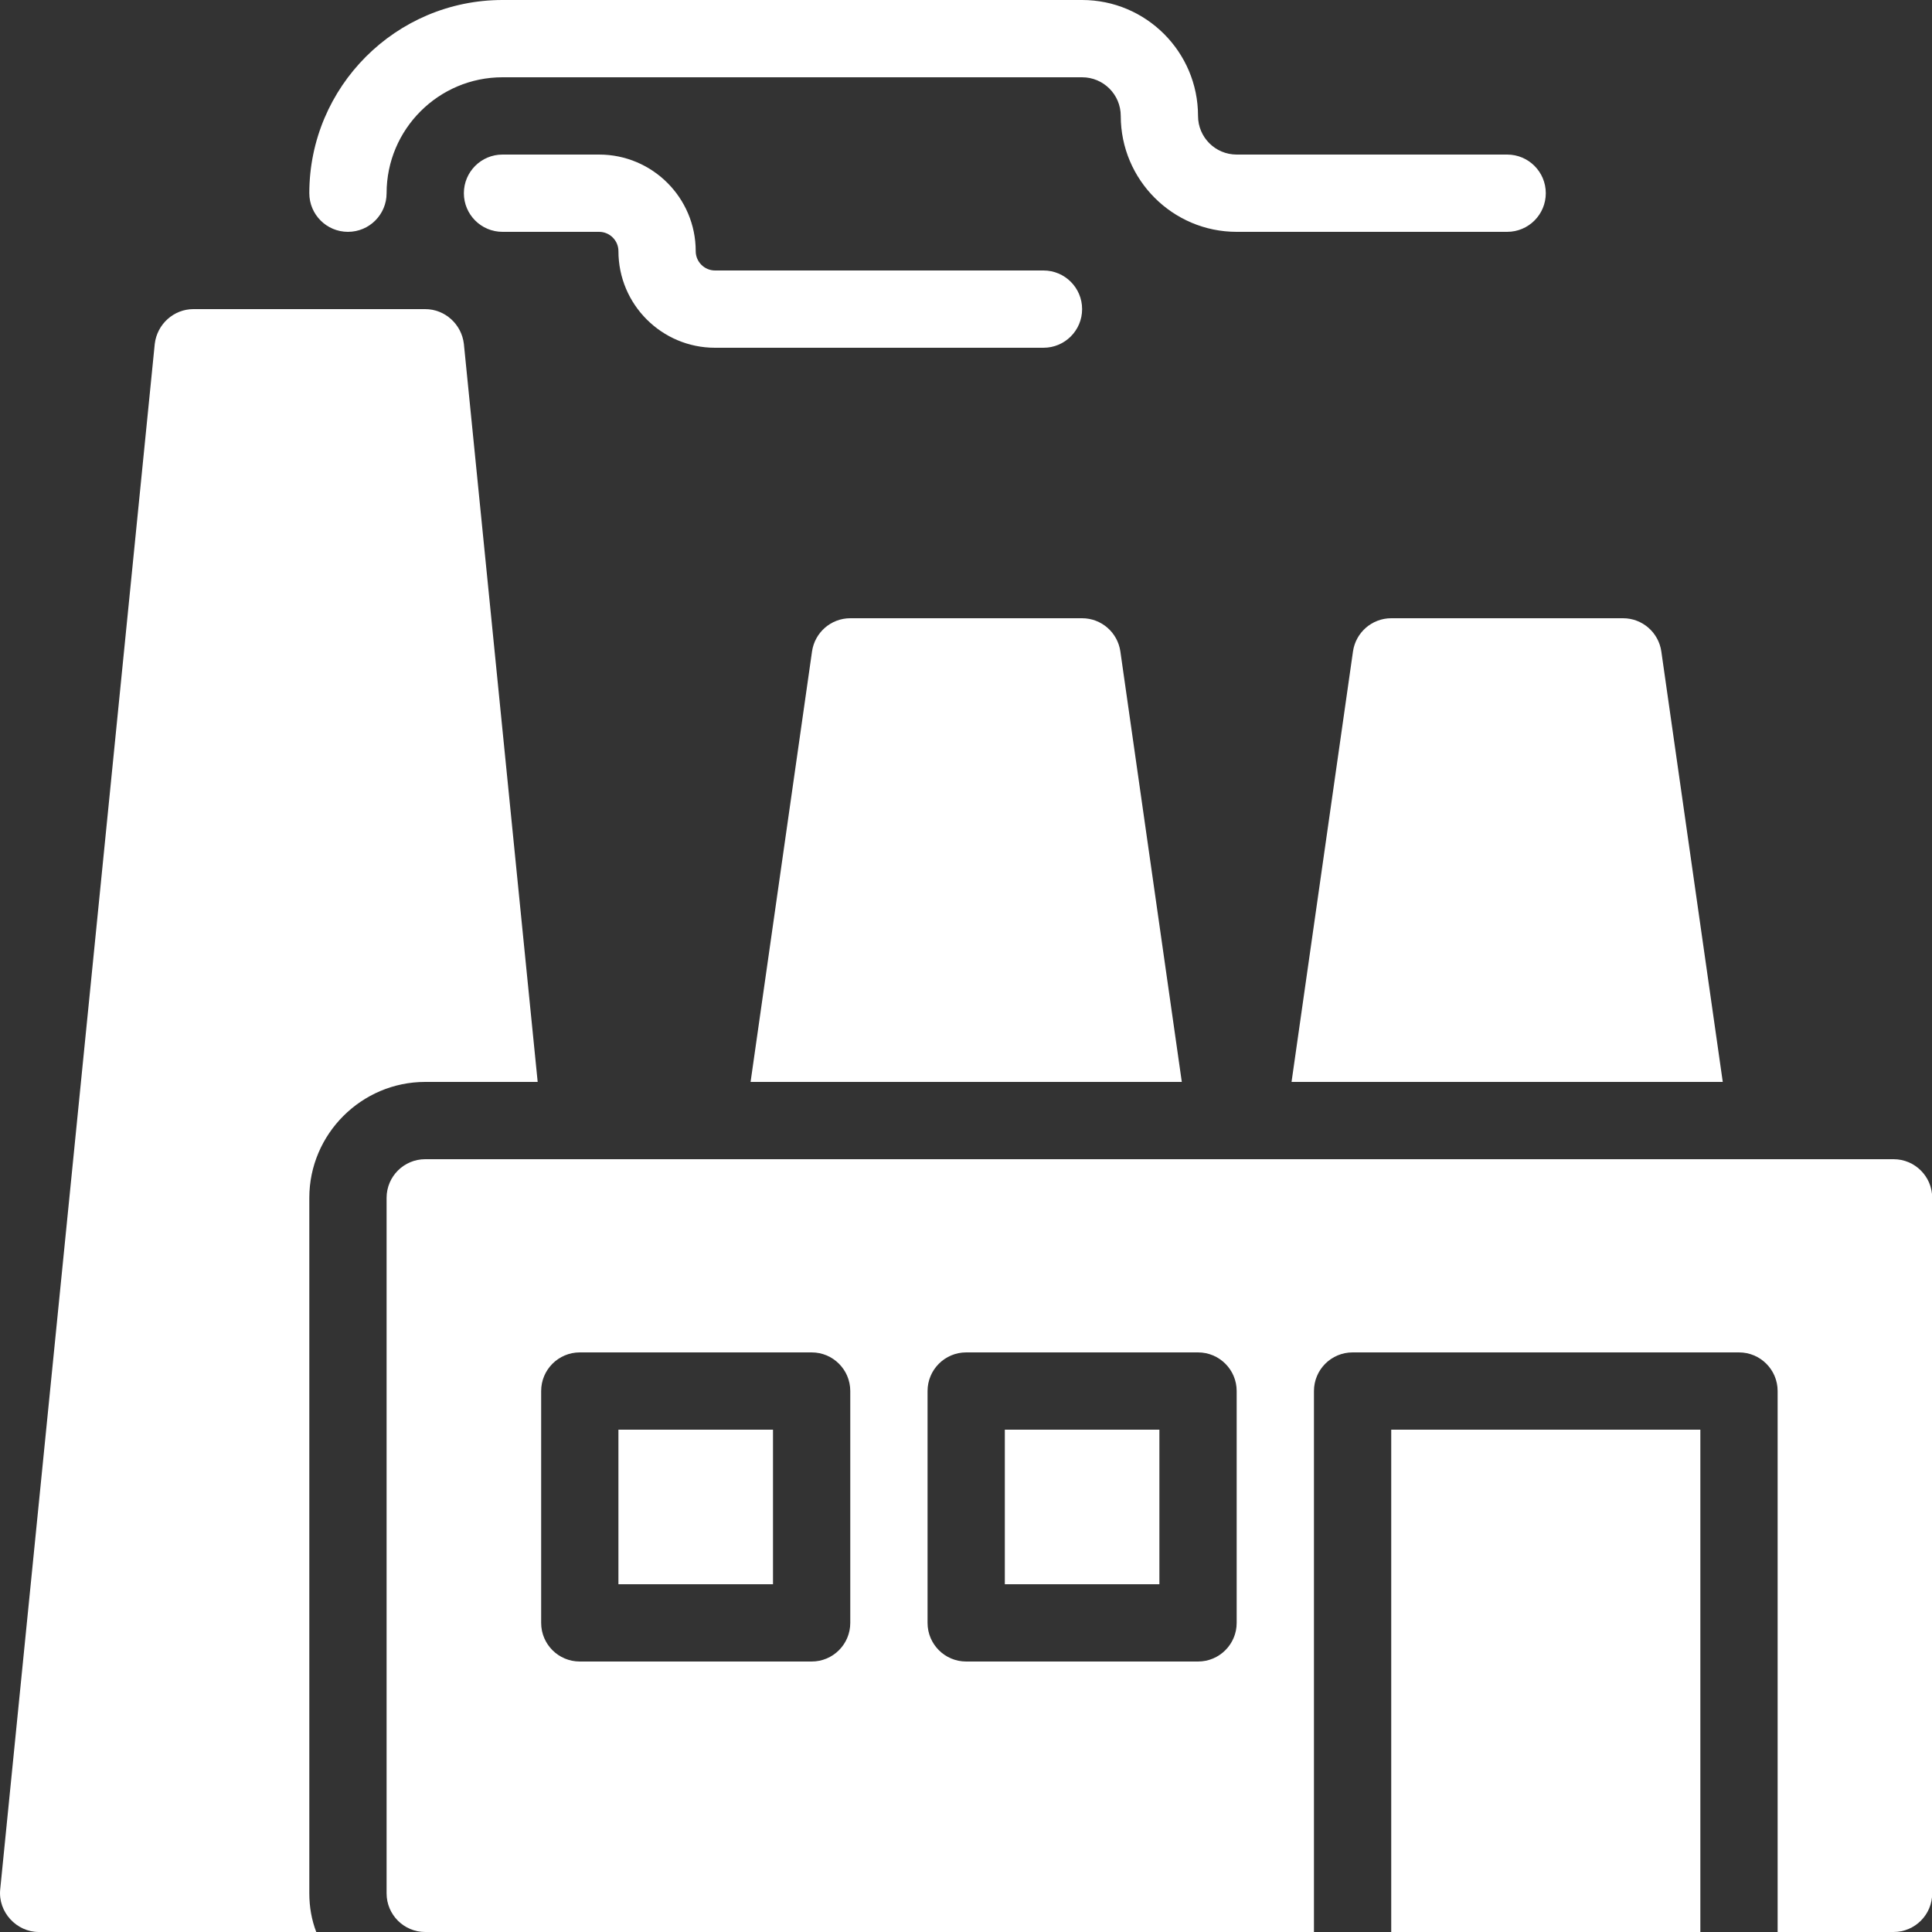 <svg width="20" height="20" viewBox="0 0 20 20" fill="none" xmlns="http://www.w3.org/2000/svg">
<rect x="0" y="0" width="20" height="20" fill="#333333" stroke="none"/>
<path d="M10.402 14.8H12.002V16.4H10.402V14.8Z" fill="white"/>
<path d="M14.402 14.8H17.602V20H14.402V14.8Z" fill="white"/>
<path d="M6.402 14.8H8.002V16.4H6.402V14.8Z" fill="white"/>
<path d="M19.602 12H4.402C4.181 12 4.002 12.179 4.002 12.4V19.6C4.002 19.821 4.181 20 4.402 20H13.602V14.4C13.602 14.179 13.781 14 14.002 14H18.002C18.223 14 18.402 14.179 18.402 14.4V20H19.602C19.823 20 20.002 19.821 20.002 19.6V12.4C20.002 12.179 19.823 12 19.602 12ZM8.802 16.8C8.802 17.021 8.623 17.2 8.402 17.2H6.002C5.781 17.2 5.602 17.021 5.602 16.8V14.4C5.602 14.179 5.781 14 6.002 14H8.402C8.623 14 8.802 14.179 8.802 14.4V16.8ZM12.802 16.8C12.802 17.021 12.623 17.2 12.402 17.2H10.002C9.781 17.2 9.602 17.021 9.602 16.8V14.4C9.602 14.179 9.781 14 10.002 14H12.402C12.623 14 12.802 14.179 12.802 14.4V16.8Z" fill="white"/>
<path d="M4.402 11.2H5.566L4.802 3.56C4.778 3.356 4.606 3.2 4.402 3.2H2.002C1.798 3.2 1.626 3.356 1.602 3.56C1.602 3.56 0.003 19.552 0.002 19.56C-0.021 19.793 0.17 20 0.402 20H3.274C3.226 19.876 3.202 19.74 3.202 19.6V12.4C3.202 11.74 3.742 11.2 4.402 11.2Z" fill="white"/>
<path d="M11.598 6.744C11.57 6.548 11.402 6.4 11.202 6.4H8.802C8.602 6.4 8.434 6.548 8.406 6.744L7.77 11.2H12.234L11.598 6.744Z" fill="white"/>
<path d="M14.006 6.744L13.37 11.2H17.834L17.198 6.744C17.17 6.548 17.002 6.4 16.802 6.4H14.402C14.202 6.4 14.034 6.548 14.006 6.744Z" fill="white"/>
<path d="M3.602 2.4C3.823 2.4 4.002 2.221 4.002 2C4.002 1.338 4.54 0.8 5.202 0.8H11.202C11.423 0.8 11.602 0.979 11.602 1.2C11.602 1.862 12.14 2.4 12.802 2.4H15.602C15.823 2.4 16.002 2.221 16.002 2C16.002 1.779 15.823 1.6 15.602 1.6H12.802C12.581 1.6 12.402 1.421 12.402 1.2C12.402 0.538 11.864 0 11.202 0H5.202C4.099 0 3.202 0.897 3.202 2C3.202 2.221 3.381 2.4 3.602 2.4Z" fill="white"/>
<path d="M11.202 3.2C11.202 2.979 11.023 2.8 10.802 2.8H7.402C7.292 2.8 7.202 2.71 7.202 2.6C7.202 2.048 6.754 1.6 6.202 1.6H5.202C4.981 1.6 4.802 1.779 4.802 2C4.802 2.221 4.981 2.4 5.202 2.4H6.202C6.312 2.4 6.402 2.49 6.402 2.6C6.402 3.152 6.85 3.6 7.402 3.6H10.802C11.023 3.6 11.202 3.421 11.202 3.2Z" fill="white"/>
</svg>
